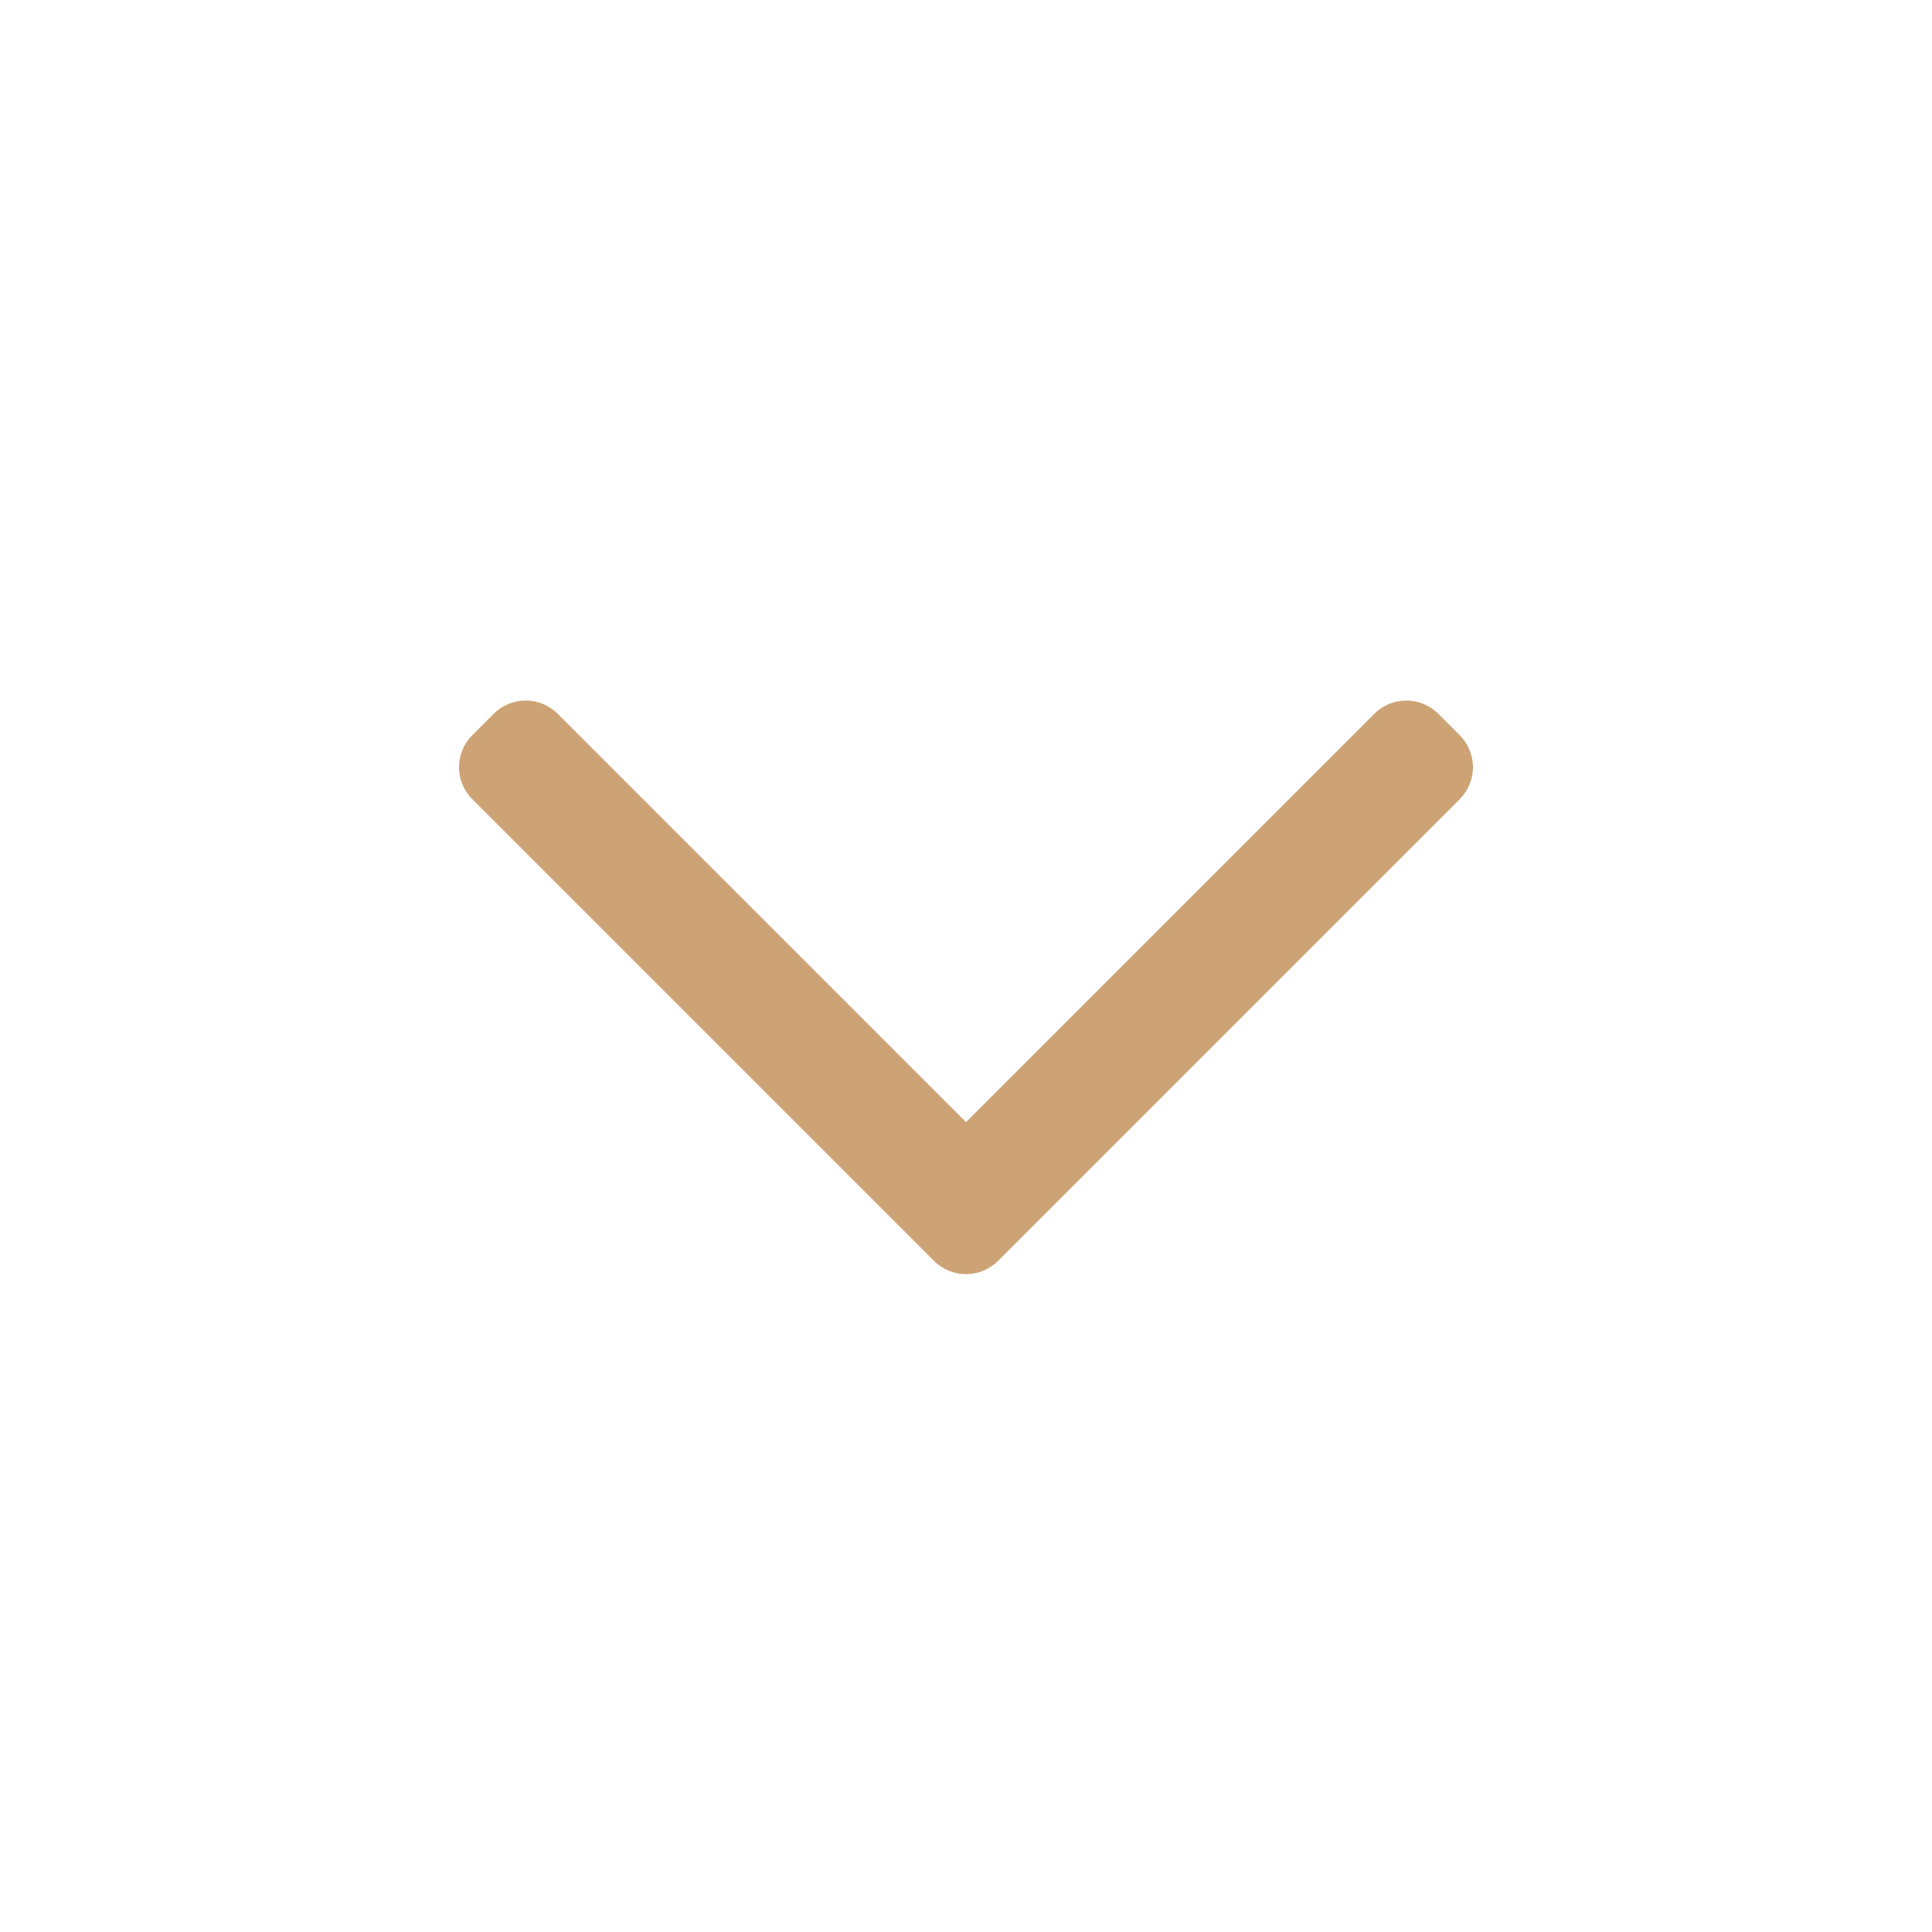 <svg width="32" height="32" viewBox="0 0 32 32" fill="none" xmlns="http://www.w3.org/2000/svg">
<path fill-rule="evenodd" clip-rule="evenodd" d="M16.53 20.884C16.237 21.177 15.763 21.177 15.47 20.884L7.823 13.237C7.53 12.944 7.53 12.47 7.823 12.177L8.177 11.823C8.47 11.53 8.945 11.53 9.237 11.823L16 18.586L22.763 11.823C23.055 11.53 23.53 11.53 23.823 11.823L24.177 12.177C24.47 12.47 24.47 12.944 24.177 13.237L16.53 20.884Z" fill="#cda274"/>
</svg>
